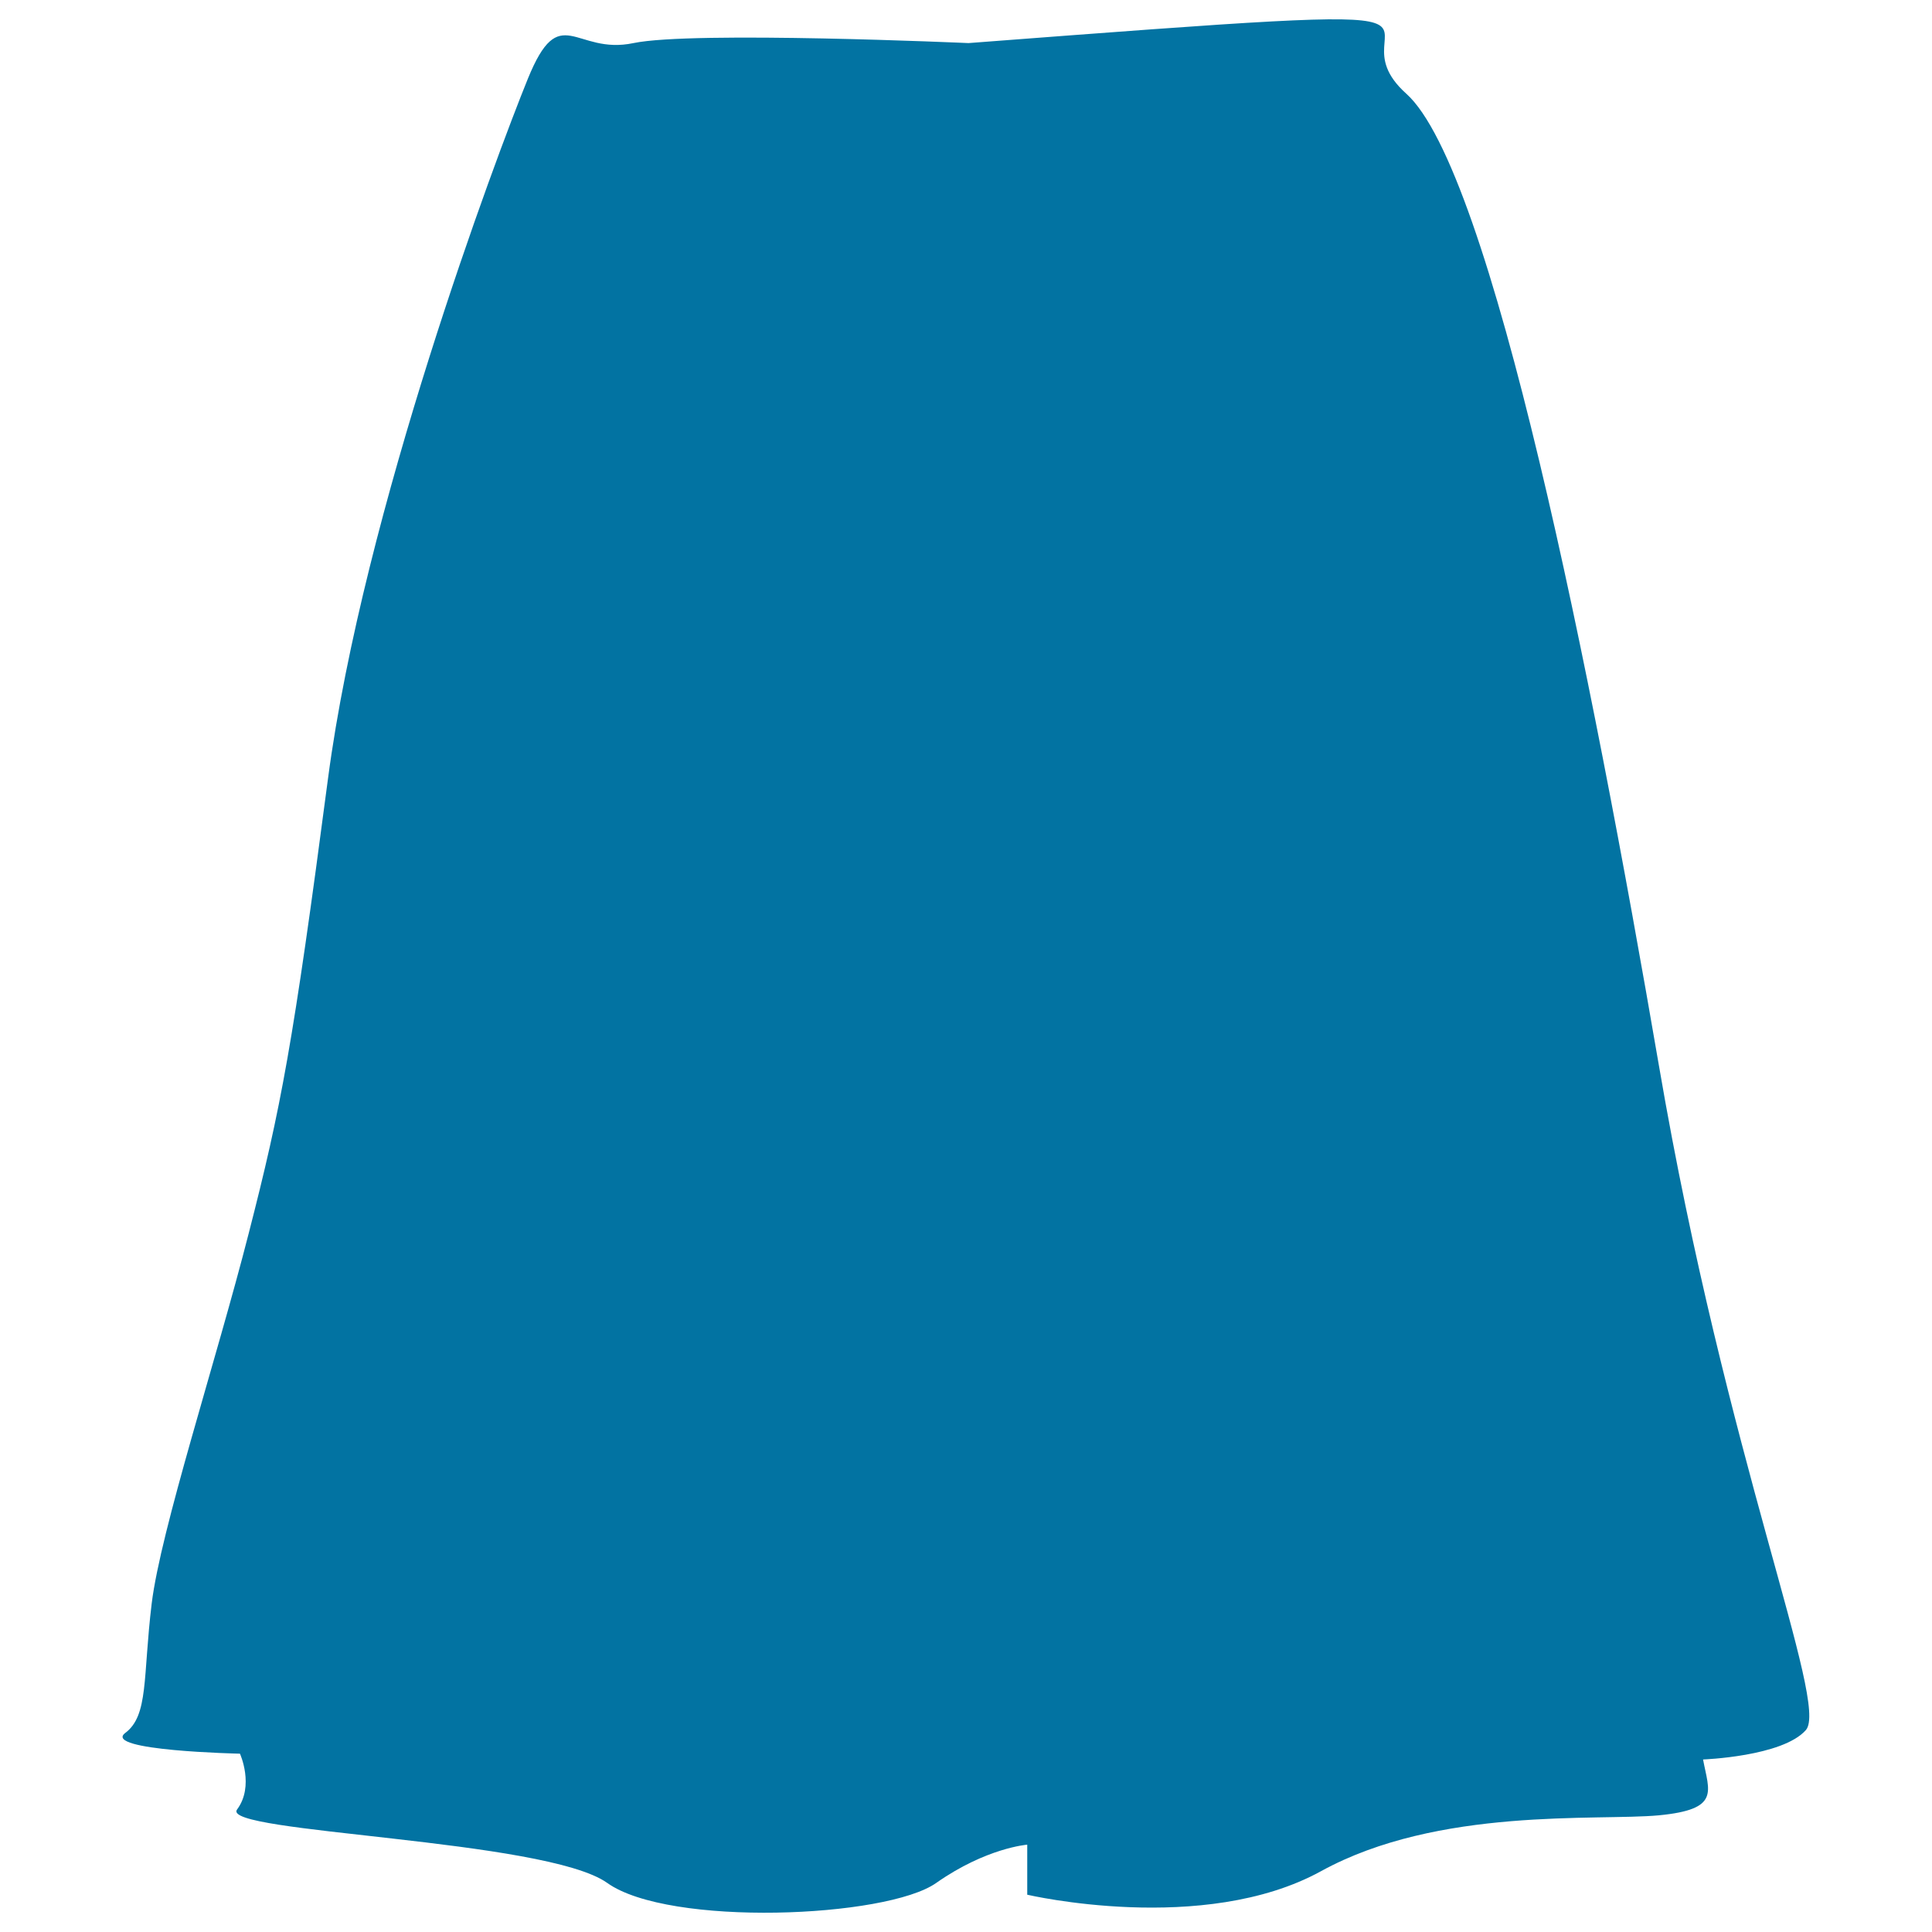 <svg xmlns="http://www.w3.org/2000/svg" viewBox="0 0 1000 1000" style="fill:#0273a2">
<title>Skirt Black Shape SVG icon</title>
<g><g><path d="M124.2,907.7c0,0,7.6,16.7-1.5,28.9c-9.1,12.2,159.7,15.2,191.6,38c31.9,22.8,144.5,18.2,170.3,0c25.9-18.2,47.1-19.8,47.1-19.8v25.9c0,0,91.2,21.3,152.1-12.2c60.8-33.4,142.9-25.9,174.9-28.9c31.9-3.1,25.9-12.2,22.8-28.9c0,0,41.1-1.5,53.2-15.2c12.2-13.7-41.1-139.9-76-343.7C823.7,348.1,772,88.1,727.9,48.5C683.8,9,803.9-0.8,501.3,22.3c0,0-142.9-6.4-173.4,0c-30.4,6.4-38-22.6-54.7,18.5c-16.7,41.1-85.1,223.6-103.4,362c-18.2,138.4-24.3,170.3-41.1,235.7c-16.7,65.4-45.6,153.6-50.2,191.6c-4.6,38-1.5,57.8-13.7,66.9C52.8,906.2,124.2,907.7,124.2,907.7z"/></g></g>
</svg>